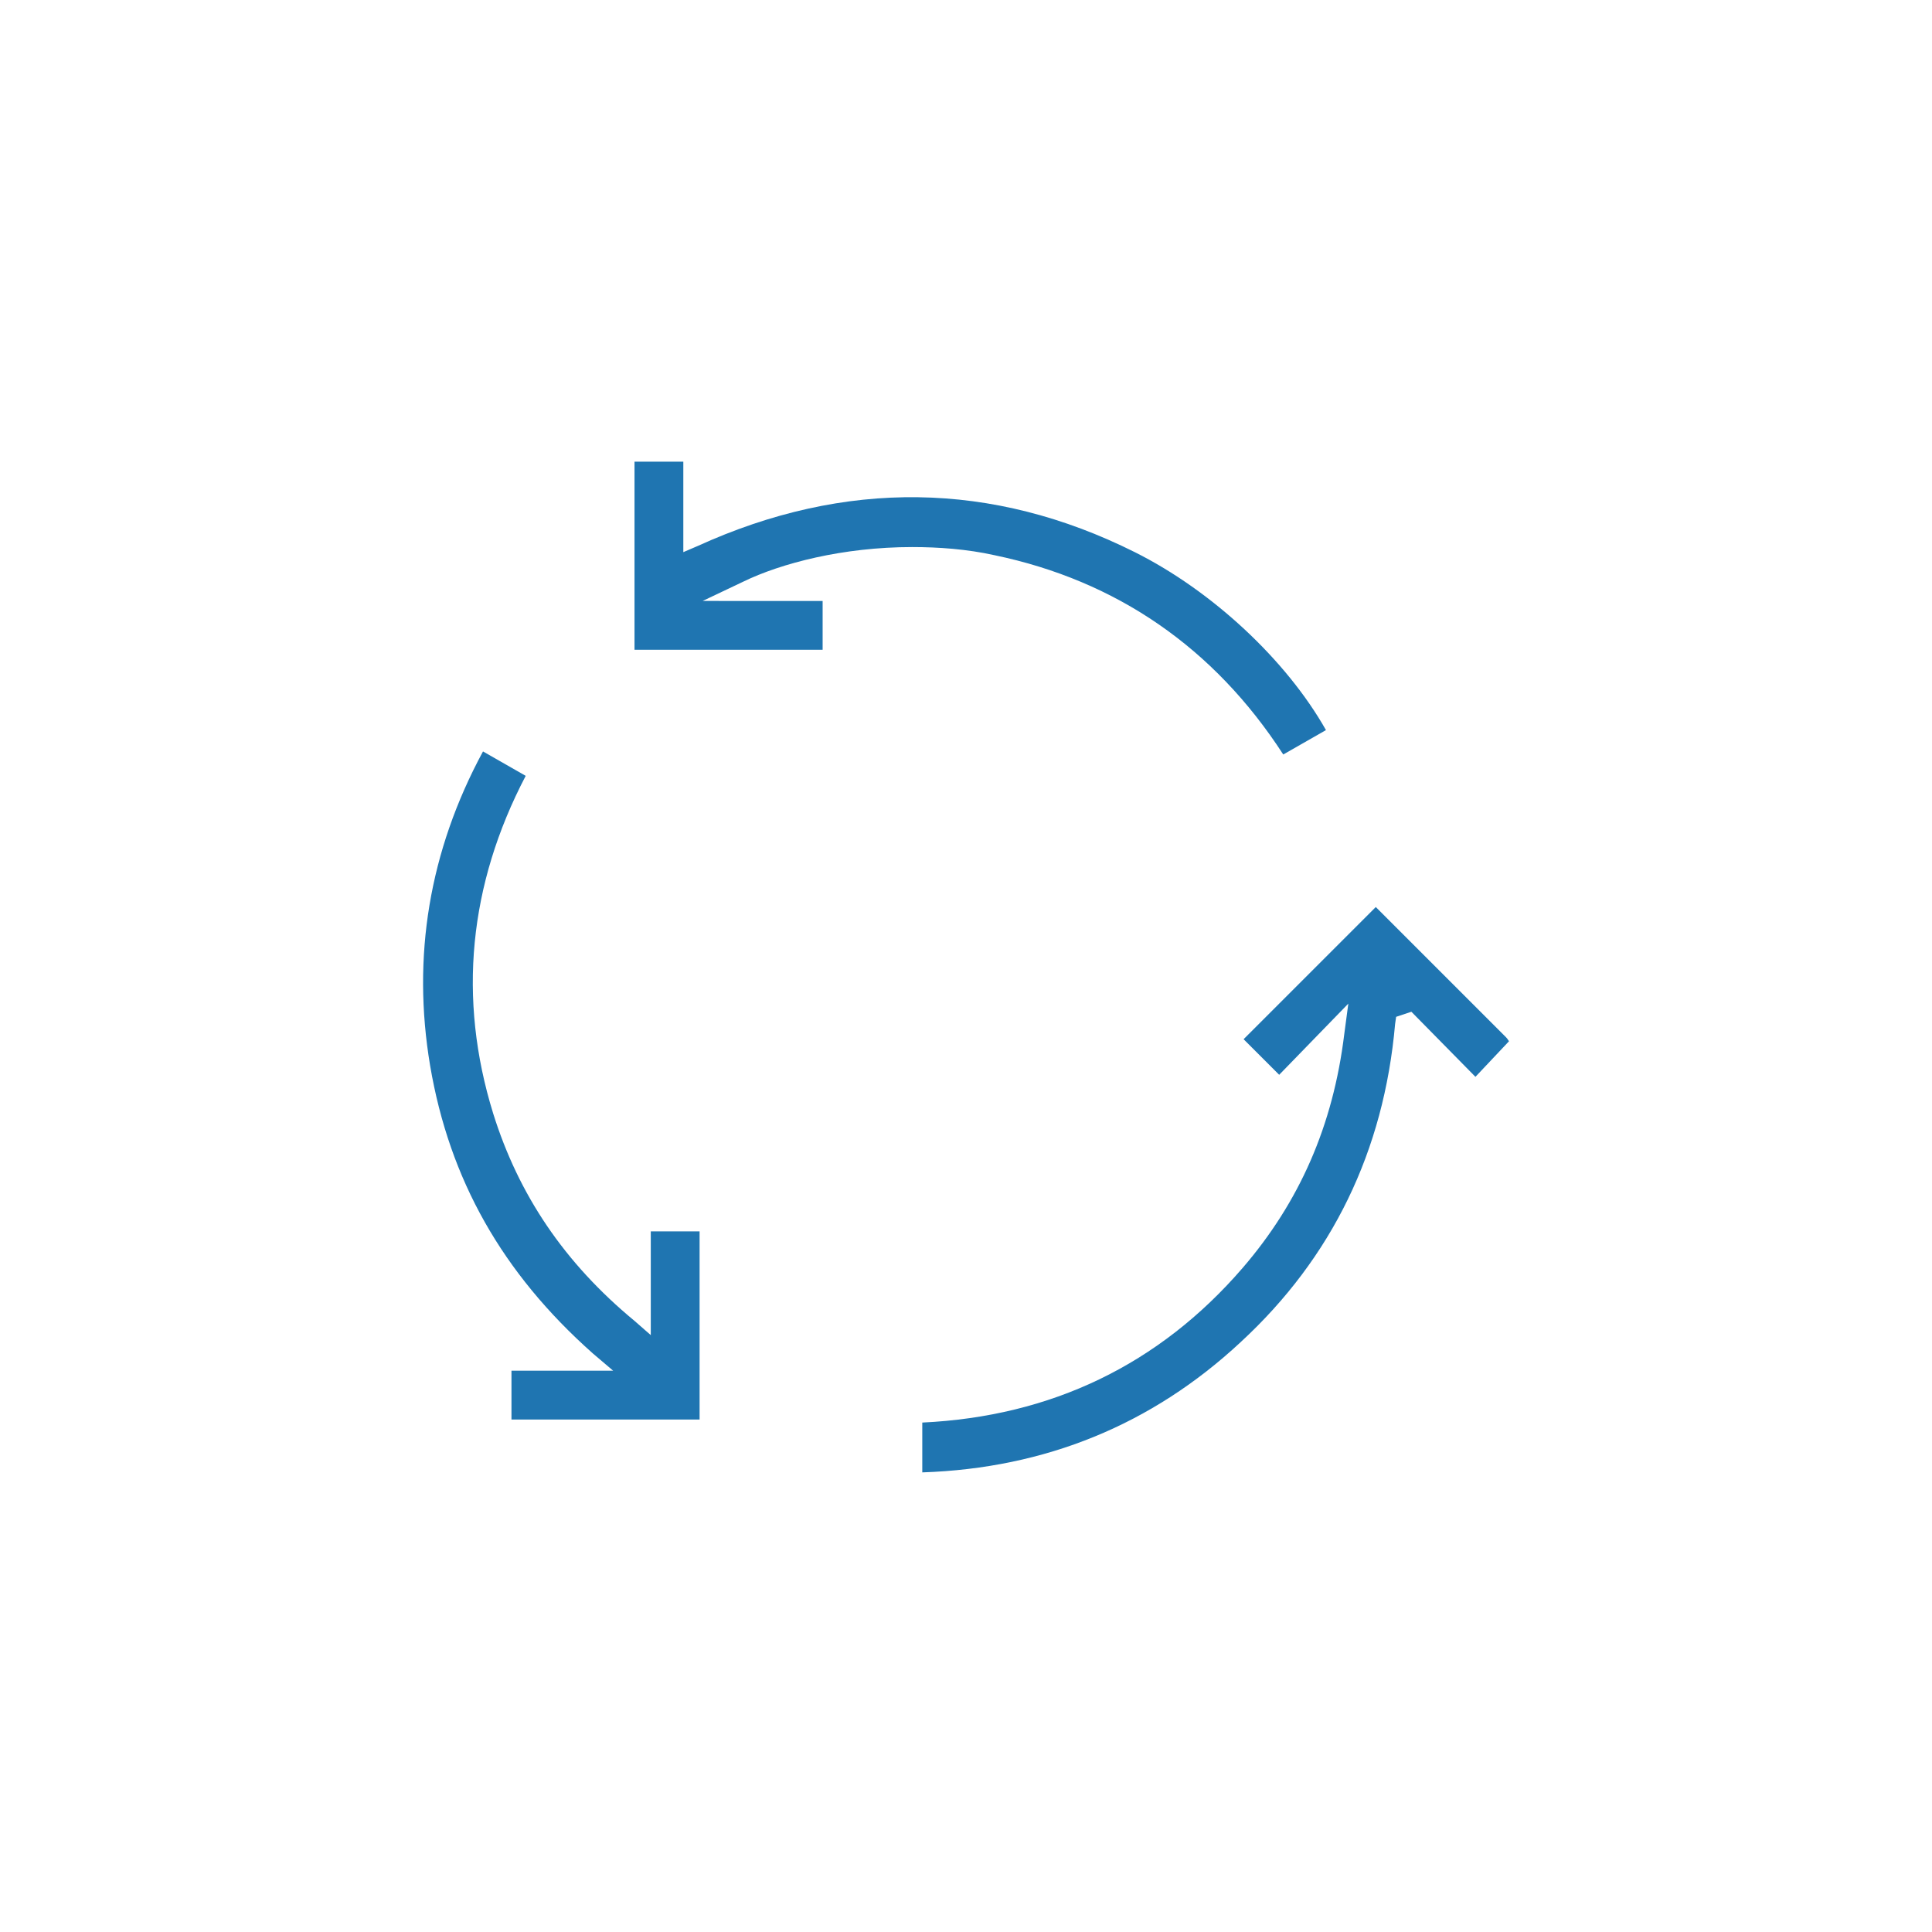 <?xml version="1.0" encoding="utf-8"?>
<!-- Generator: Adobe Illustrator 28.2.0, SVG Export Plug-In . SVG Version: 6.00 Build 0)  -->
<svg version="1.1" xmlns="http://www.w3.org/2000/svg" xmlns:xlink="http://www.w3.org/1999/xlink" x="0px" y="0px" width="190px"
	 height="190px" viewBox="0 0 190 190" enable-background="new 0 0 190 190" xml:space="preserve">
<g id="Layer_2" display="none">
	<rect id="Rectangle_1" x="-1070.8" y="-690.5" display="inline" fill="#FFFFFF" width="1580.1" height="1354.4"/>
</g>
<g id="Layer_1">
	<g>
		<path fill="#1F75B1" d="M148.1,102c-3-3-6-6-8.9-8.9l-3.9-3.9c0,0,0,0,0,0l-13,13l3.5,3.5l6.8-7l-0.4,3c-1.1,9-4.4,16.5-10,23
			c-8.2,9.5-18.8,14.6-31.5,15.2v4.9c12.1-0.4,22.6-4.7,31.3-12.8c9-8.3,14.1-18.8,15.2-31.3l0.1-0.7l1.5-0.5l6.3,6.4l3.3-3.5
			C148.2,102.1,148.2,102.1,148.1,102z"/>
		<path fill="#1F75B1" d="M73.1,57.2c3.7-1.8,9.8-3.4,16.6-3.4c2.6,0,5.4,0.2,8.1,0.8c12,2.5,21.6,9.1,28.4,19.6l4.2-2.4
			c-3.9-6.9-11.2-13.7-18.8-17.5c-14-7-28.5-7.2-43-0.6l-1.4,0.6v-8.9h-4.8v18.5h18.5v-4.8H69.1L73.1,57.2z"/>
		<path fill="#1F75B1" d="M48.5,109.5c-3.5-11.3-2.4-22.5,3.2-33.2l-4.2-2.4c-5.3,9.8-7,20.2-5.2,30.9c1.9,11.2,7.1,20.4,16,28.3
			l2,1.7h-10v4.8h18.5v-18.5H64v10.2l-1.6-1.4C55.5,124.2,51,117.5,48.5,109.5z"/>
	</g>
</g>
</svg>
